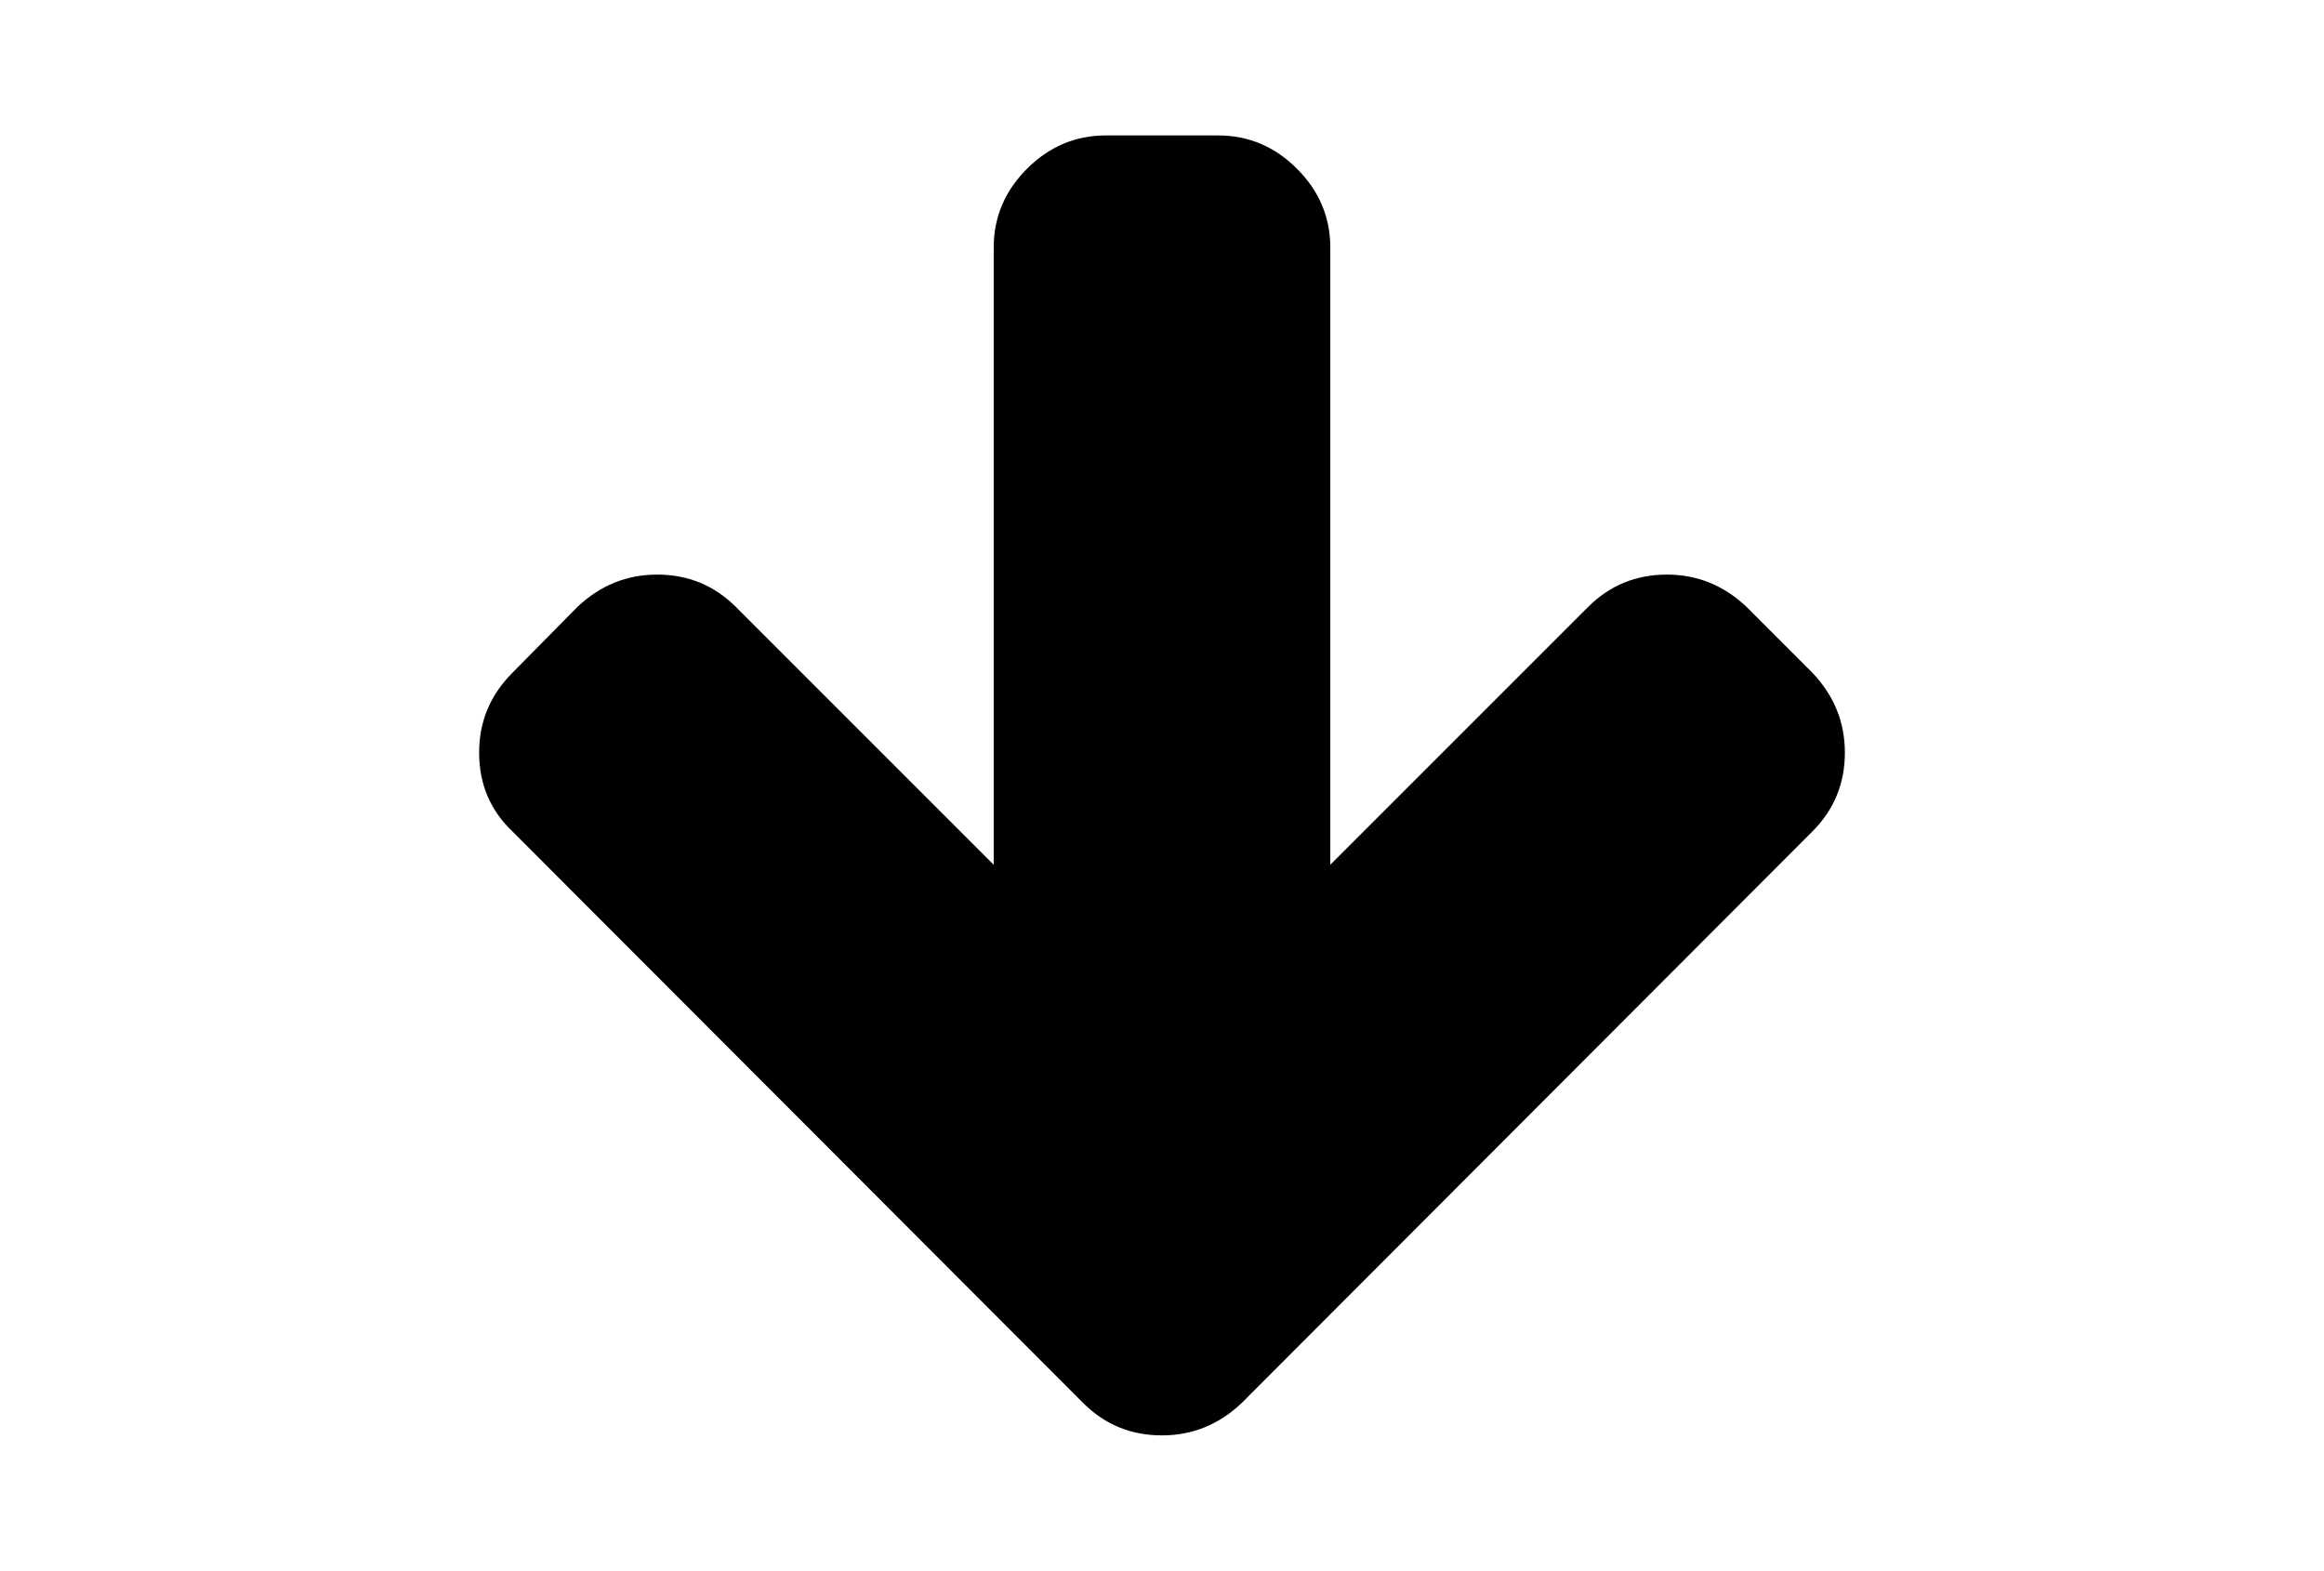 <?xml version="1.0" encoding="utf-8"?>
<!-- Generator: Adobe Illustrator 16.0.4, SVG Export Plug-In . SVG Version: 6.00 Build 0)  -->
<!DOCTYPE svg PUBLIC "-//W3C//DTD SVG 1.1//EN" "http://www.w3.org/Graphics/SVG/1.1/DTD/svg11.dtd">
<svg version="1.1" id="Capa_1" xmlns="http://www.w3.org/2000/svg" xmlns:xlink="http://www.w3.org/1999/xlink" x="0px" y="0px"
	 width="216px" height="146px" viewBox="0 0 216 146" enable-background="new 0 0 216 146" xml:space="preserve">
<path d="M168.452,62.53l-6.109-6.11c-2.118-2.01-4.59-3.015-7.413-3.015c-2.88,0-5.324,1.005-7.334,3.015l-23.953,23.953V23.017
	c0-2.825-1.033-5.269-3.097-7.333s-4.508-3.096-7.332-3.096h-10.429c-2.824,0-5.269,1.033-7.332,3.096
	c-2.065,2.064-3.096,4.508-3.096,7.333v57.356L68.404,56.42c-2.01-2.01-4.454-3.015-7.333-3.015c-2.824,0-5.296,1.005-7.414,3.015
	l-6.029,6.11c-2.064,2.063-3.096,4.536-3.096,7.414c0,2.934,1.033,5.378,3.096,7.333l53.039,53.119
	c2.01,2.011,4.454,3.016,7.333,3.016c2.824,0,5.296-1.005,7.413-3.016l53.039-53.119c2.01-2.01,3.016-4.454,3.016-7.333
	C171.468,67.12,170.462,64.649,168.452,62.53z"/>
</svg>
